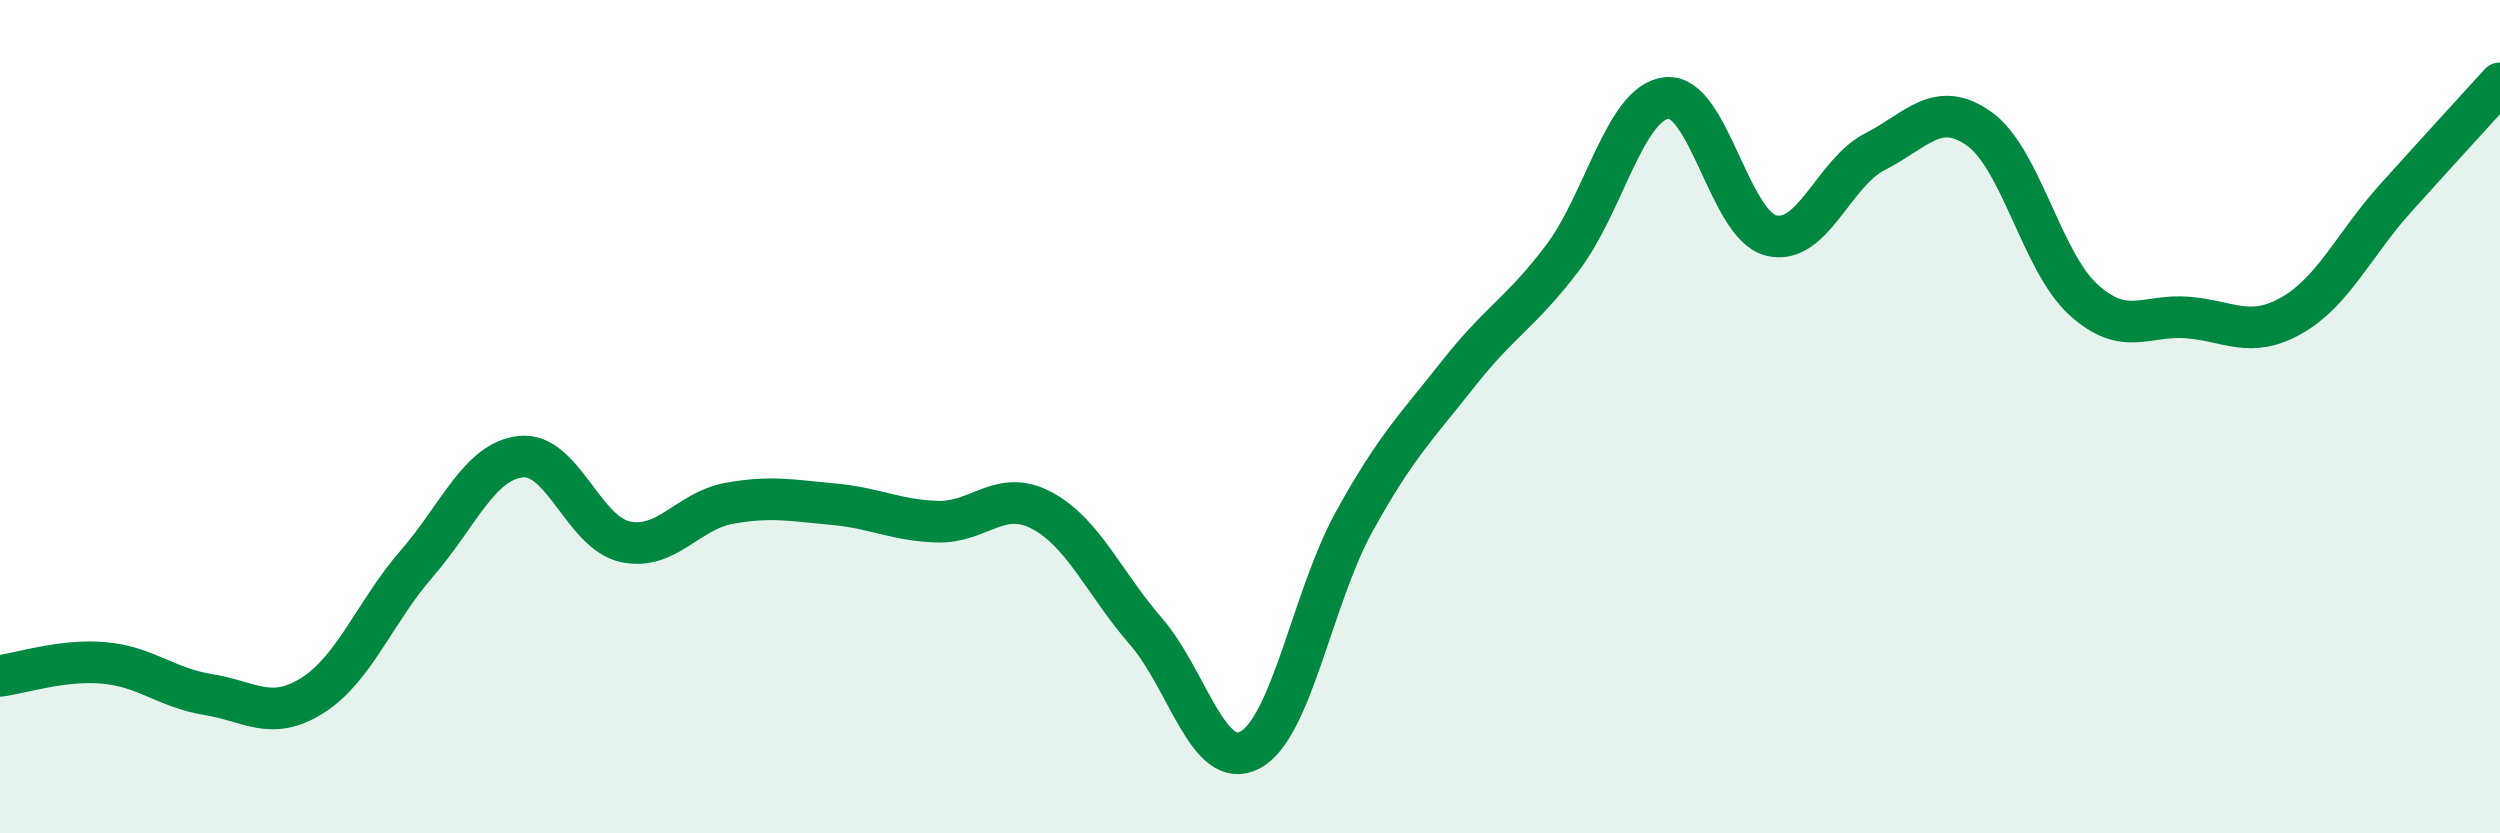 
    <svg width="60" height="20" viewBox="0 0 60 20" xmlns="http://www.w3.org/2000/svg">
      <path
        d="M 0,16.22 C 0.5,16.16 1.5,15.82 2.5,15.91 C 3.5,16 4,16.51 5,16.67 C 6,16.83 6.5,17.32 7.5,16.69 C 8.5,16.06 9,14.68 10,13.53 C 11,12.38 11.5,11.07 12.5,10.96 C 13.5,10.85 14,12.78 15,13 C 16,13.22 16.5,12.26 17.5,12.08 C 18.5,11.9 19,12.01 20,12.1 C 21,12.19 21.5,12.49 22.5,12.52 C 23.5,12.55 24,11.72 25,12.25 C 26,12.78 26.5,14 27.5,15.15 C 28.5,16.3 29,18.53 30,18 C 31,17.47 31.5,14.33 32.5,12.52 C 33.5,10.71 34,10.24 35,8.97 C 36,7.7 36.5,7.51 37.5,6.19 C 38.5,4.87 39,2.46 40,2.35 C 41,2.24 41.5,5.39 42.5,5.65 C 43.5,5.91 44,4.15 45,3.64 C 46,3.13 46.5,2.38 47.5,3.09 C 48.5,3.8 49,6.28 50,7.19 C 51,8.1 51.5,7.54 52.5,7.62 C 53.5,7.7 54,8.14 55,7.57 C 56,7 56.5,5.86 57.5,4.75 C 58.5,3.64 59.5,2.55 60,2L60 20L0 20Z"
        fill="#008740"
        opacity="0.1"
        stroke-linecap="round"
        stroke-linejoin="round"
      />
      <path
        d="M 0,16.22 C 0.5,16.16 1.5,15.82 2.5,15.91 C 3.5,16 4,16.51 5,16.67 C 6,16.83 6.5,17.32 7.5,16.69 C 8.5,16.06 9,14.68 10,13.53 C 11,12.38 11.5,11.07 12.5,10.96 C 13.5,10.85 14,12.78 15,13 C 16,13.22 16.5,12.26 17.5,12.08 C 18.5,11.9 19,12.01 20,12.1 C 21,12.19 21.5,12.49 22.5,12.52 C 23.5,12.55 24,11.72 25,12.25 C 26,12.78 26.5,14 27.5,15.15 C 28.5,16.3 29,18.53 30,18 C 31,17.47 31.5,14.33 32.5,12.52 C 33.5,10.71 34,10.24 35,8.97 C 36,7.7 36.5,7.51 37.5,6.19 C 38.5,4.87 39,2.46 40,2.35 C 41,2.24 41.5,5.39 42.5,5.65 C 43.5,5.91 44,4.15 45,3.64 C 46,3.13 46.5,2.38 47.5,3.09 C 48.5,3.8 49,6.28 50,7.19 C 51,8.1 51.5,7.54 52.5,7.62 C 53.5,7.7 54,8.14 55,7.57 C 56,7 56.5,5.86 57.5,4.75 C 58.5,3.64 59.5,2.55 60,2"
        stroke="#008740"
        stroke-width="1"
        fill="none"
        stroke-linecap="round"
        stroke-linejoin="round"
      />
    </svg>
  